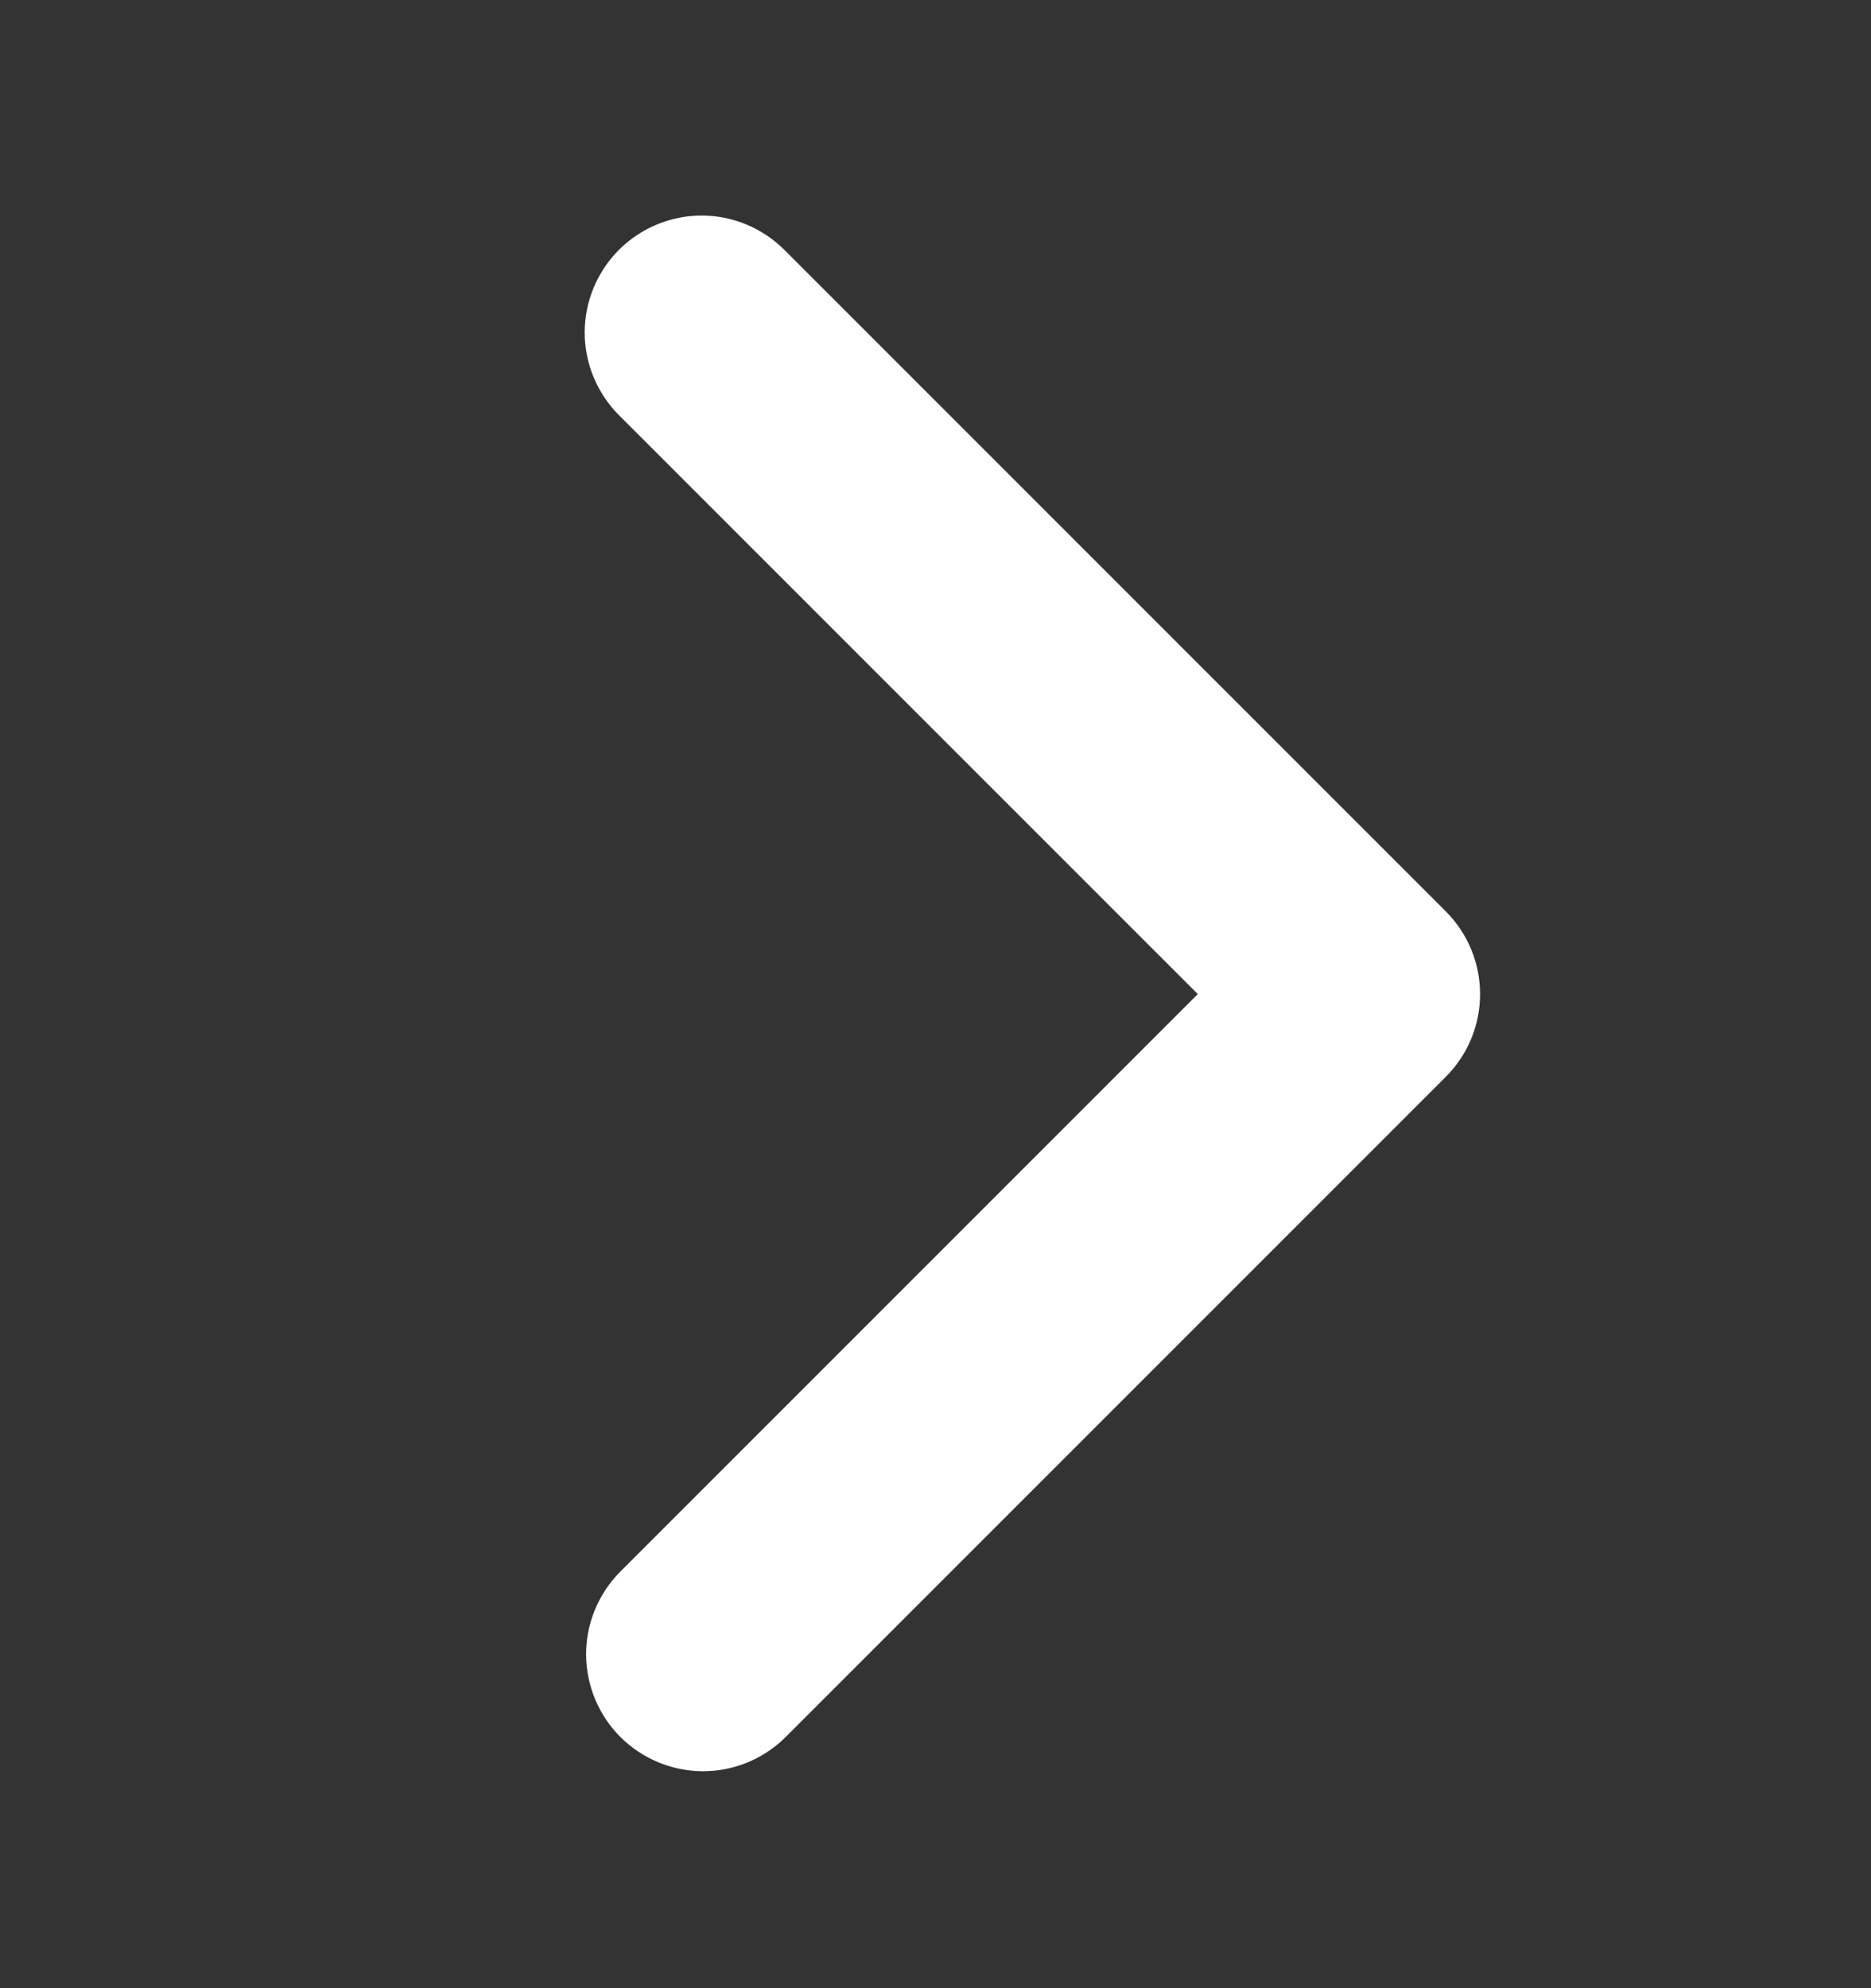 <svg width="16" height="17" viewBox="0 0 16 17" fill="none" xmlns="http://www.w3.org/2000/svg">
<rect x="0" y="0" width="16" height="17" fill="#333333" stroke="none"/>
<path d="M5.293 2.136C5.106 2.324 5 2.578 5 2.843C5 3.108 5.106 3.362 5.293 3.55L10.243 8.5L5.293 13.45C5.111 13.639 5.01 13.891 5.012 14.153C5.015 14.416 5.12 14.666 5.305 14.852C5.491 15.037 5.741 15.142 6.004 15.145C6.266 15.147 6.518 15.046 6.707 14.864L12.364 9.207C12.552 9.019 12.657 8.765 12.657 8.5C12.657 8.235 12.552 7.981 12.364 7.793L6.707 2.136C6.519 1.949 6.265 1.843 6 1.843C5.735 1.843 5.481 1.949 5.293 2.136Z" fill="white"/>
</svg>
